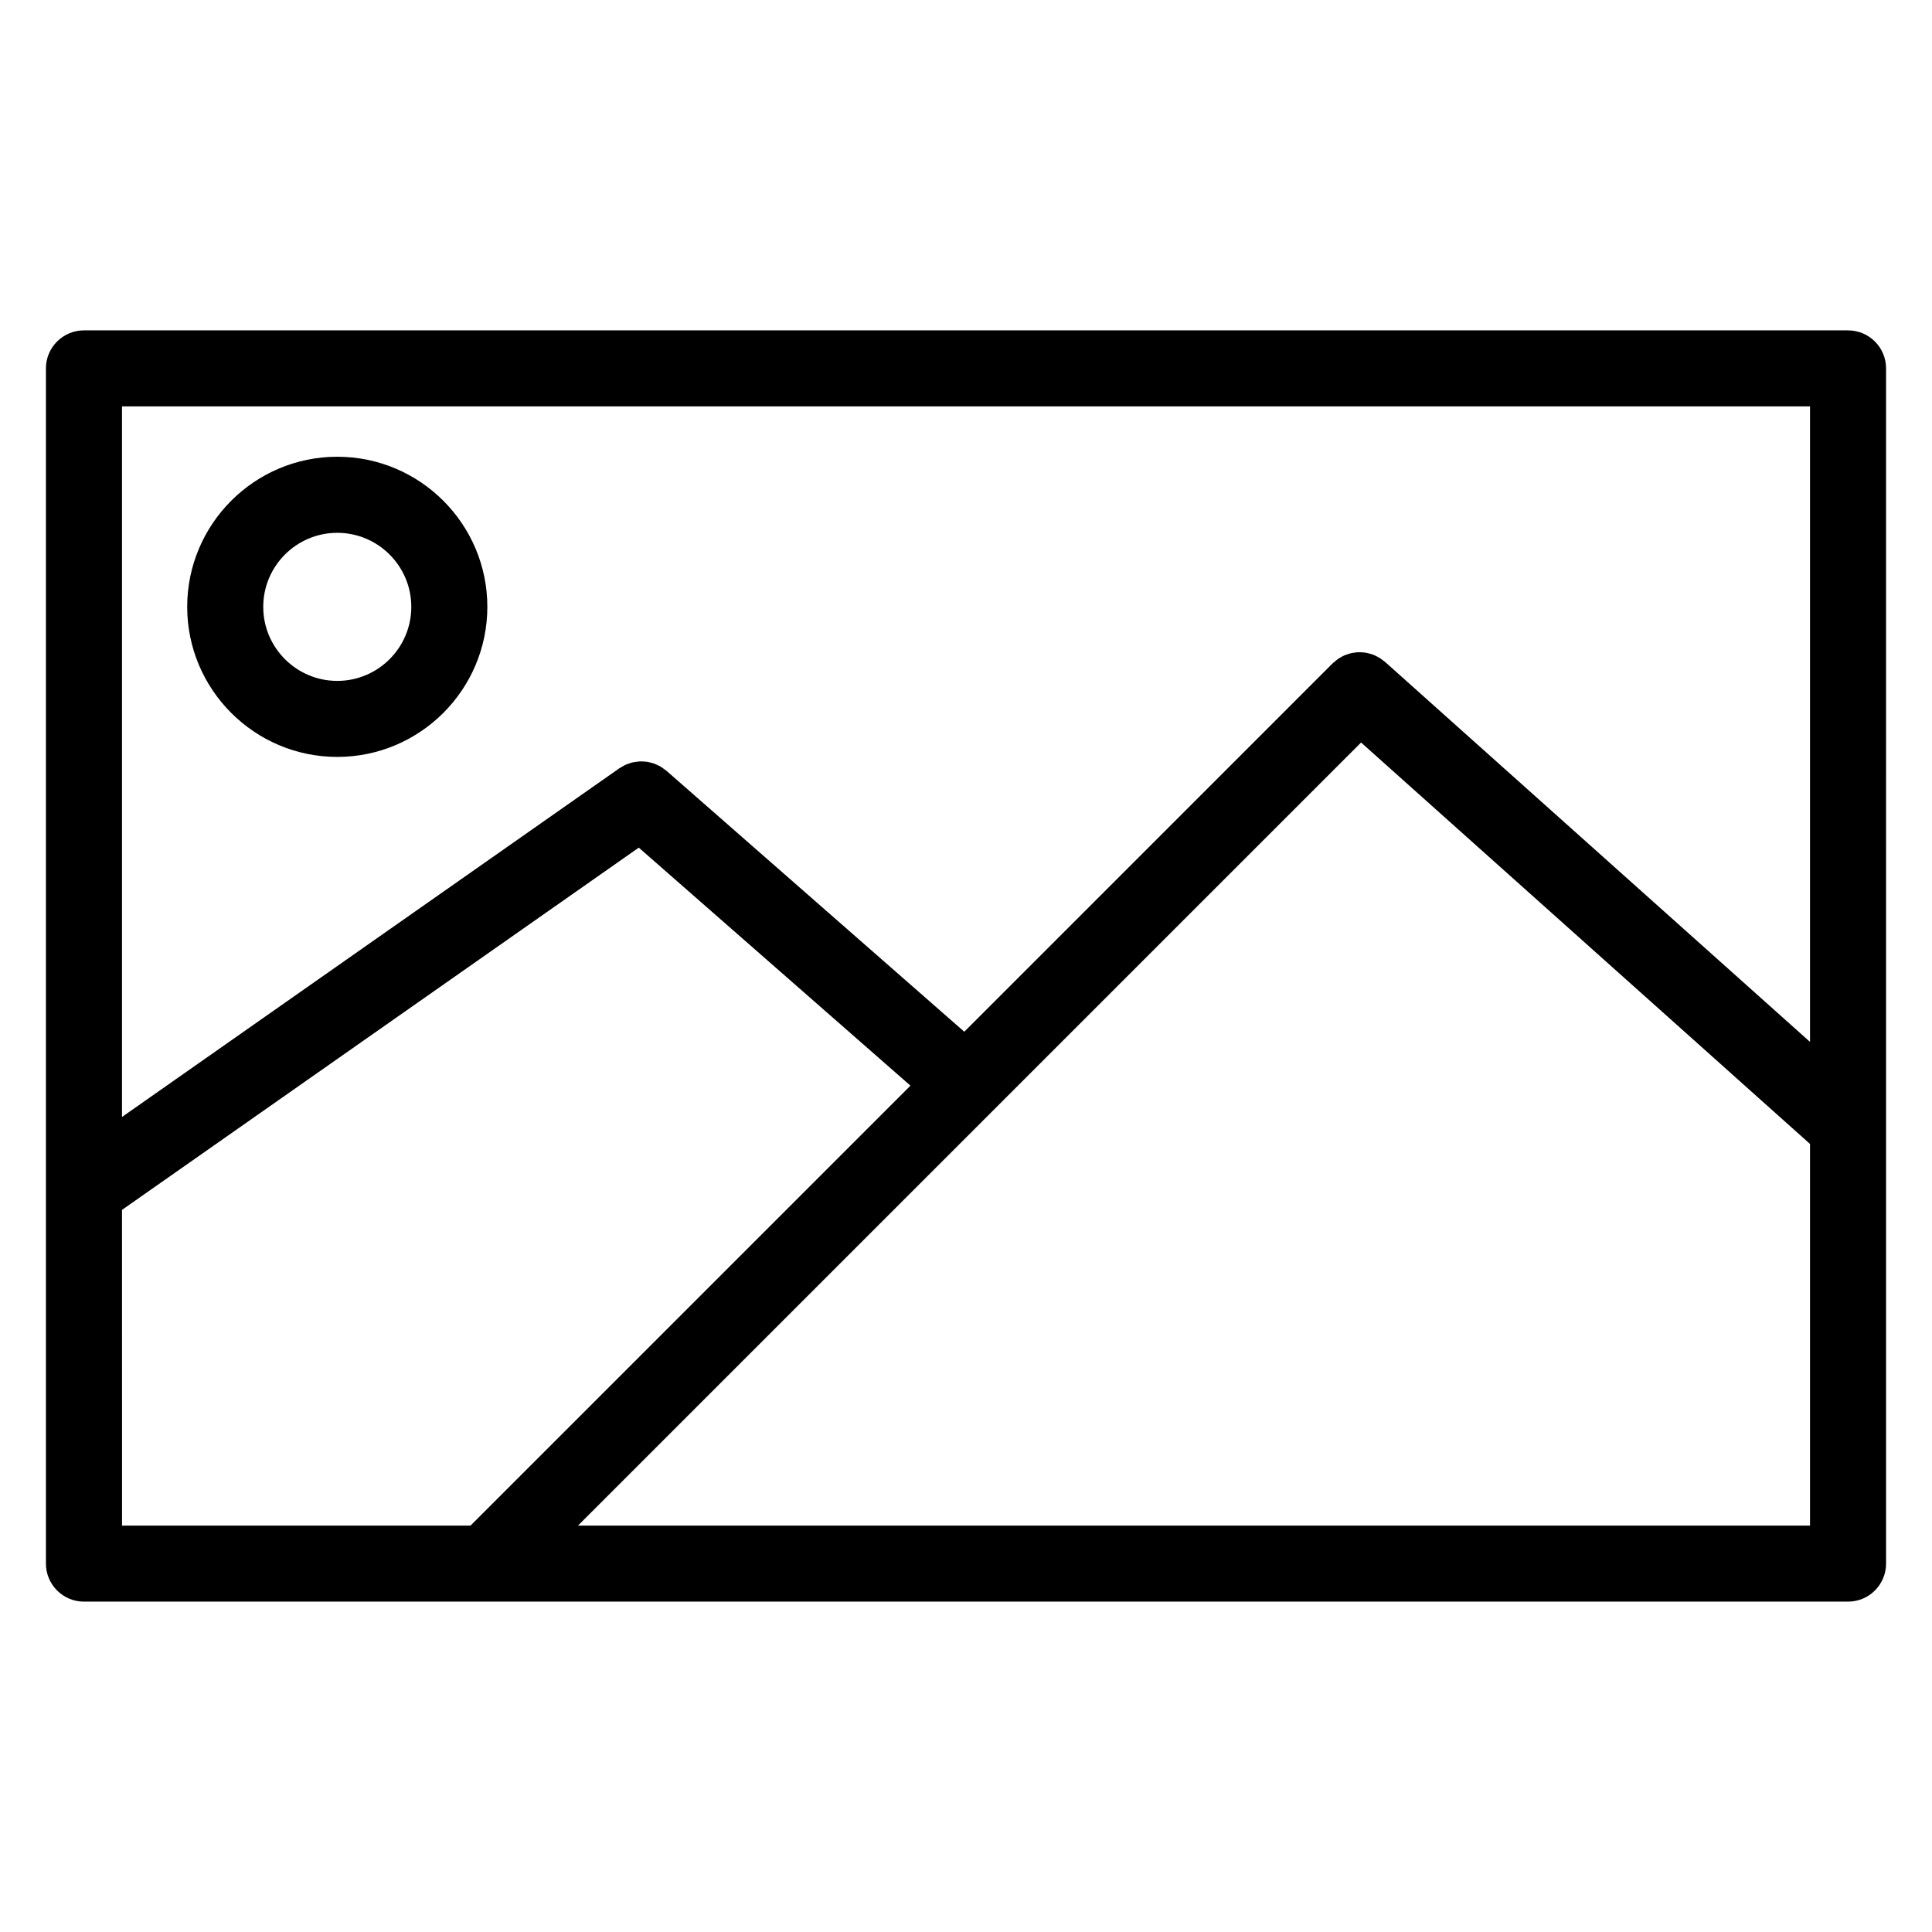 <?xml version="1.0" encoding="UTF-8"?>
<!-- The Best Svg Icon site in the world: iconSvg.co, Visit us! https://iconsvg.co -->
<svg fill="#000000" width="800px" height="800px" version="1.1" viewBox="144 144 512 512" xmlns="http://www.w3.org/2000/svg">
 <g>
  <path d="m633.75 231.55h-467.5c-5.562 0-10.078 4.516-10.078 10.078v316.74c0 5.562 4.516 10.078 10.078 10.078h467.5c5.562 0 10.078-4.516 10.078-10.078l-0.004-316.74c0-5.562-4.508-10.074-10.074-10.074zm-10.078 20.152v168.41l-112.64-100.72c-0.188-0.168-0.395-0.277-0.59-0.43-0.277-0.211-0.543-0.434-0.84-0.613-0.281-0.172-0.562-0.312-0.855-0.453-0.301-0.145-0.598-0.301-0.91-0.418-0.312-0.117-0.625-0.195-0.941-0.277-0.312-0.082-0.613-0.172-0.934-0.223-0.328-0.055-0.656-0.07-0.984-0.098-0.312-0.02-0.625-0.047-0.941-0.035-0.328 0.004-0.656 0.051-0.977 0.098-0.316 0.039-0.625 0.074-0.934 0.141-0.324 0.07-0.641 0.176-0.957 0.281-0.301 0.102-0.594 0.191-0.887 0.316-0.316 0.137-0.609 0.312-0.91 0.48-0.277 0.156-0.543 0.301-0.805 0.484-0.293 0.203-0.559 0.441-0.832 0.68-0.18 0.156-0.379 0.277-0.543 0.441l-97.641 97.656-78.945-69.168c-0.188-0.16-0.395-0.273-0.586-0.418-0.297-0.223-0.59-0.457-0.906-0.645-0.289-0.172-0.586-0.301-0.883-0.438-0.289-0.137-0.57-0.281-0.867-0.387-0.332-0.121-0.676-0.195-1.012-0.281-0.289-0.07-0.57-0.152-0.863-0.195-0.344-0.051-0.68-0.066-1.027-0.082-0.309-0.016-0.609-0.039-0.918-0.023-0.328 0.016-0.656 0.066-0.988 0.109-0.312 0.047-0.625 0.082-0.938 0.152-0.332 0.082-0.656 0.203-0.984 0.316-0.289 0.102-0.574 0.188-0.855 0.316-0.352 0.16-0.68 0.367-1.012 0.57-0.195 0.117-0.402 0.203-0.594 0.332l-131.84 92.43v-188.31zm-447.34 212.93 136.95-96 71.996 63.078-116.59 116.59h-92.348zm120.84 83.664 207.53-207.52 118.97 106.38v101.15z"/>
  <path d="m233.38 344.59c21.93 0 39.77-17.84 39.77-39.77 0-21.93-17.84-39.777-39.77-39.777-21.93 0-39.77 17.844-39.77 39.777 0 21.93 17.84 39.77 39.77 39.77zm0-59.387c10.816 0 19.617 8.801 19.617 19.625 0 10.816-8.801 19.617-19.617 19.617-10.816 0-19.617-8.801-19.617-19.617 0-10.824 8.801-19.625 19.617-19.625z"/>
 </g>
</svg>